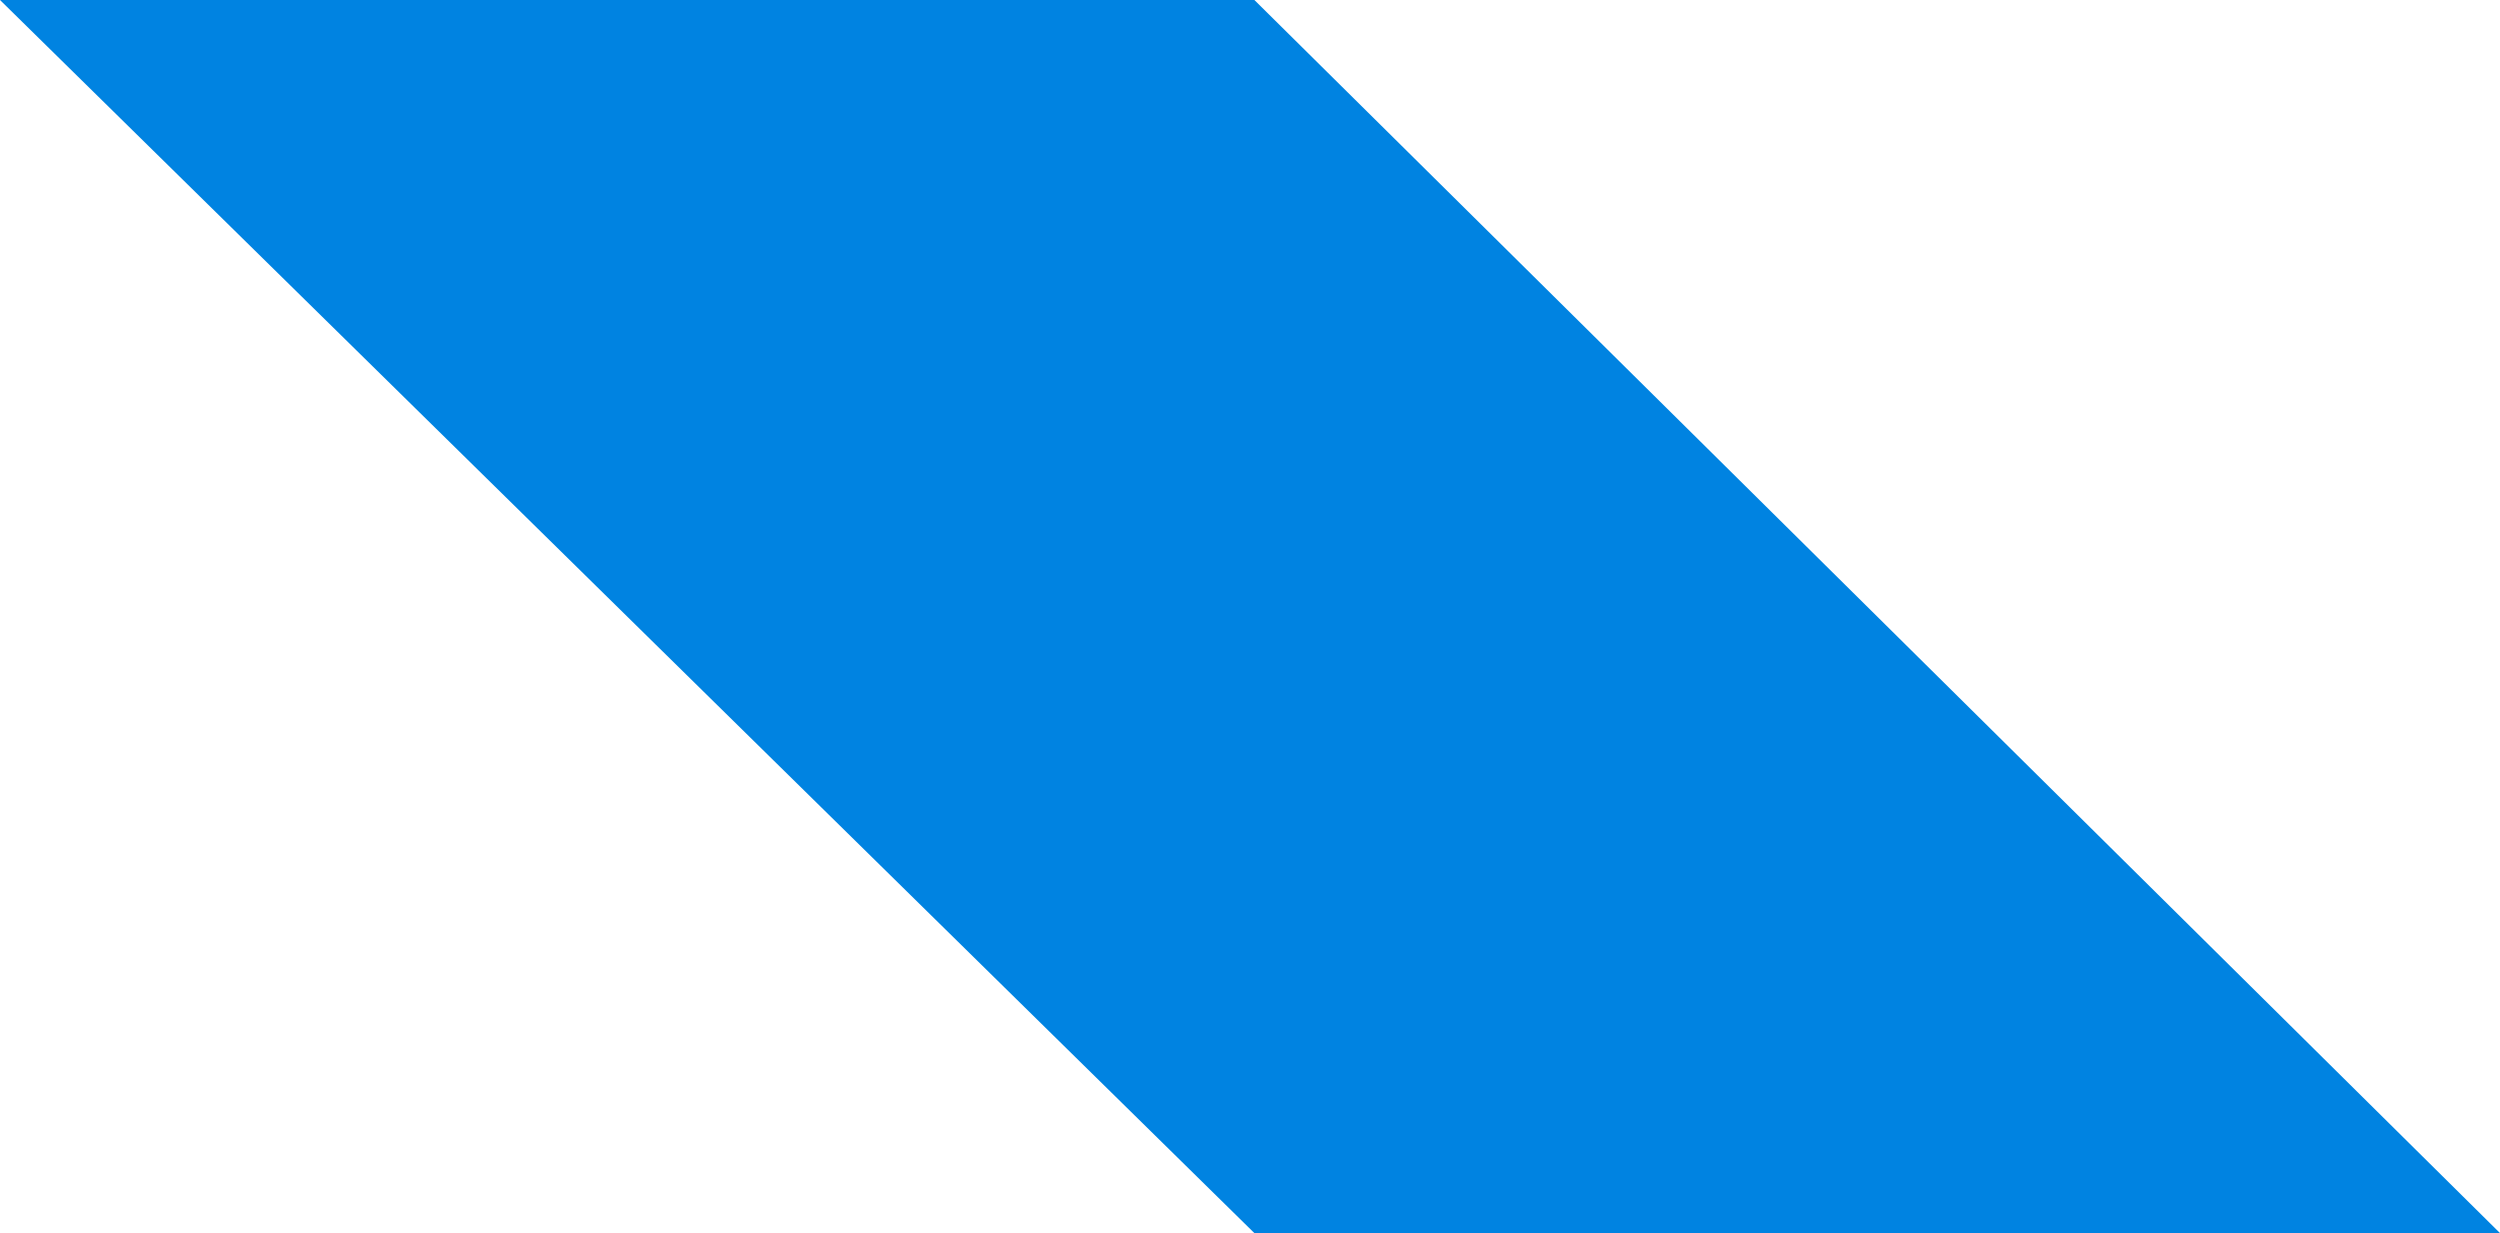 <?xml version="1.0" encoding="utf-8"?>
<!-- Generator: Adobe Illustrator 25.2.3, SVG Export Plug-In . SVG Version: 6.00 Build 0)  -->
<svg version="1.1" id="Layer_1" xmlns="http://www.w3.org/2000/svg" xmlns:xlink="http://www.w3.org/1999/xlink" x="0px" y="0px"
	 viewBox="0 0 399.4 197" style="enable-background:new 0 0 399.4 197;" xml:space="preserve">
<style type="text/css">
	.st0{fill:#0083E1;}
</style>
<polygon class="st0" points="0,0 200.4,0 399.4,197 200.4,197 "/>
</svg>
